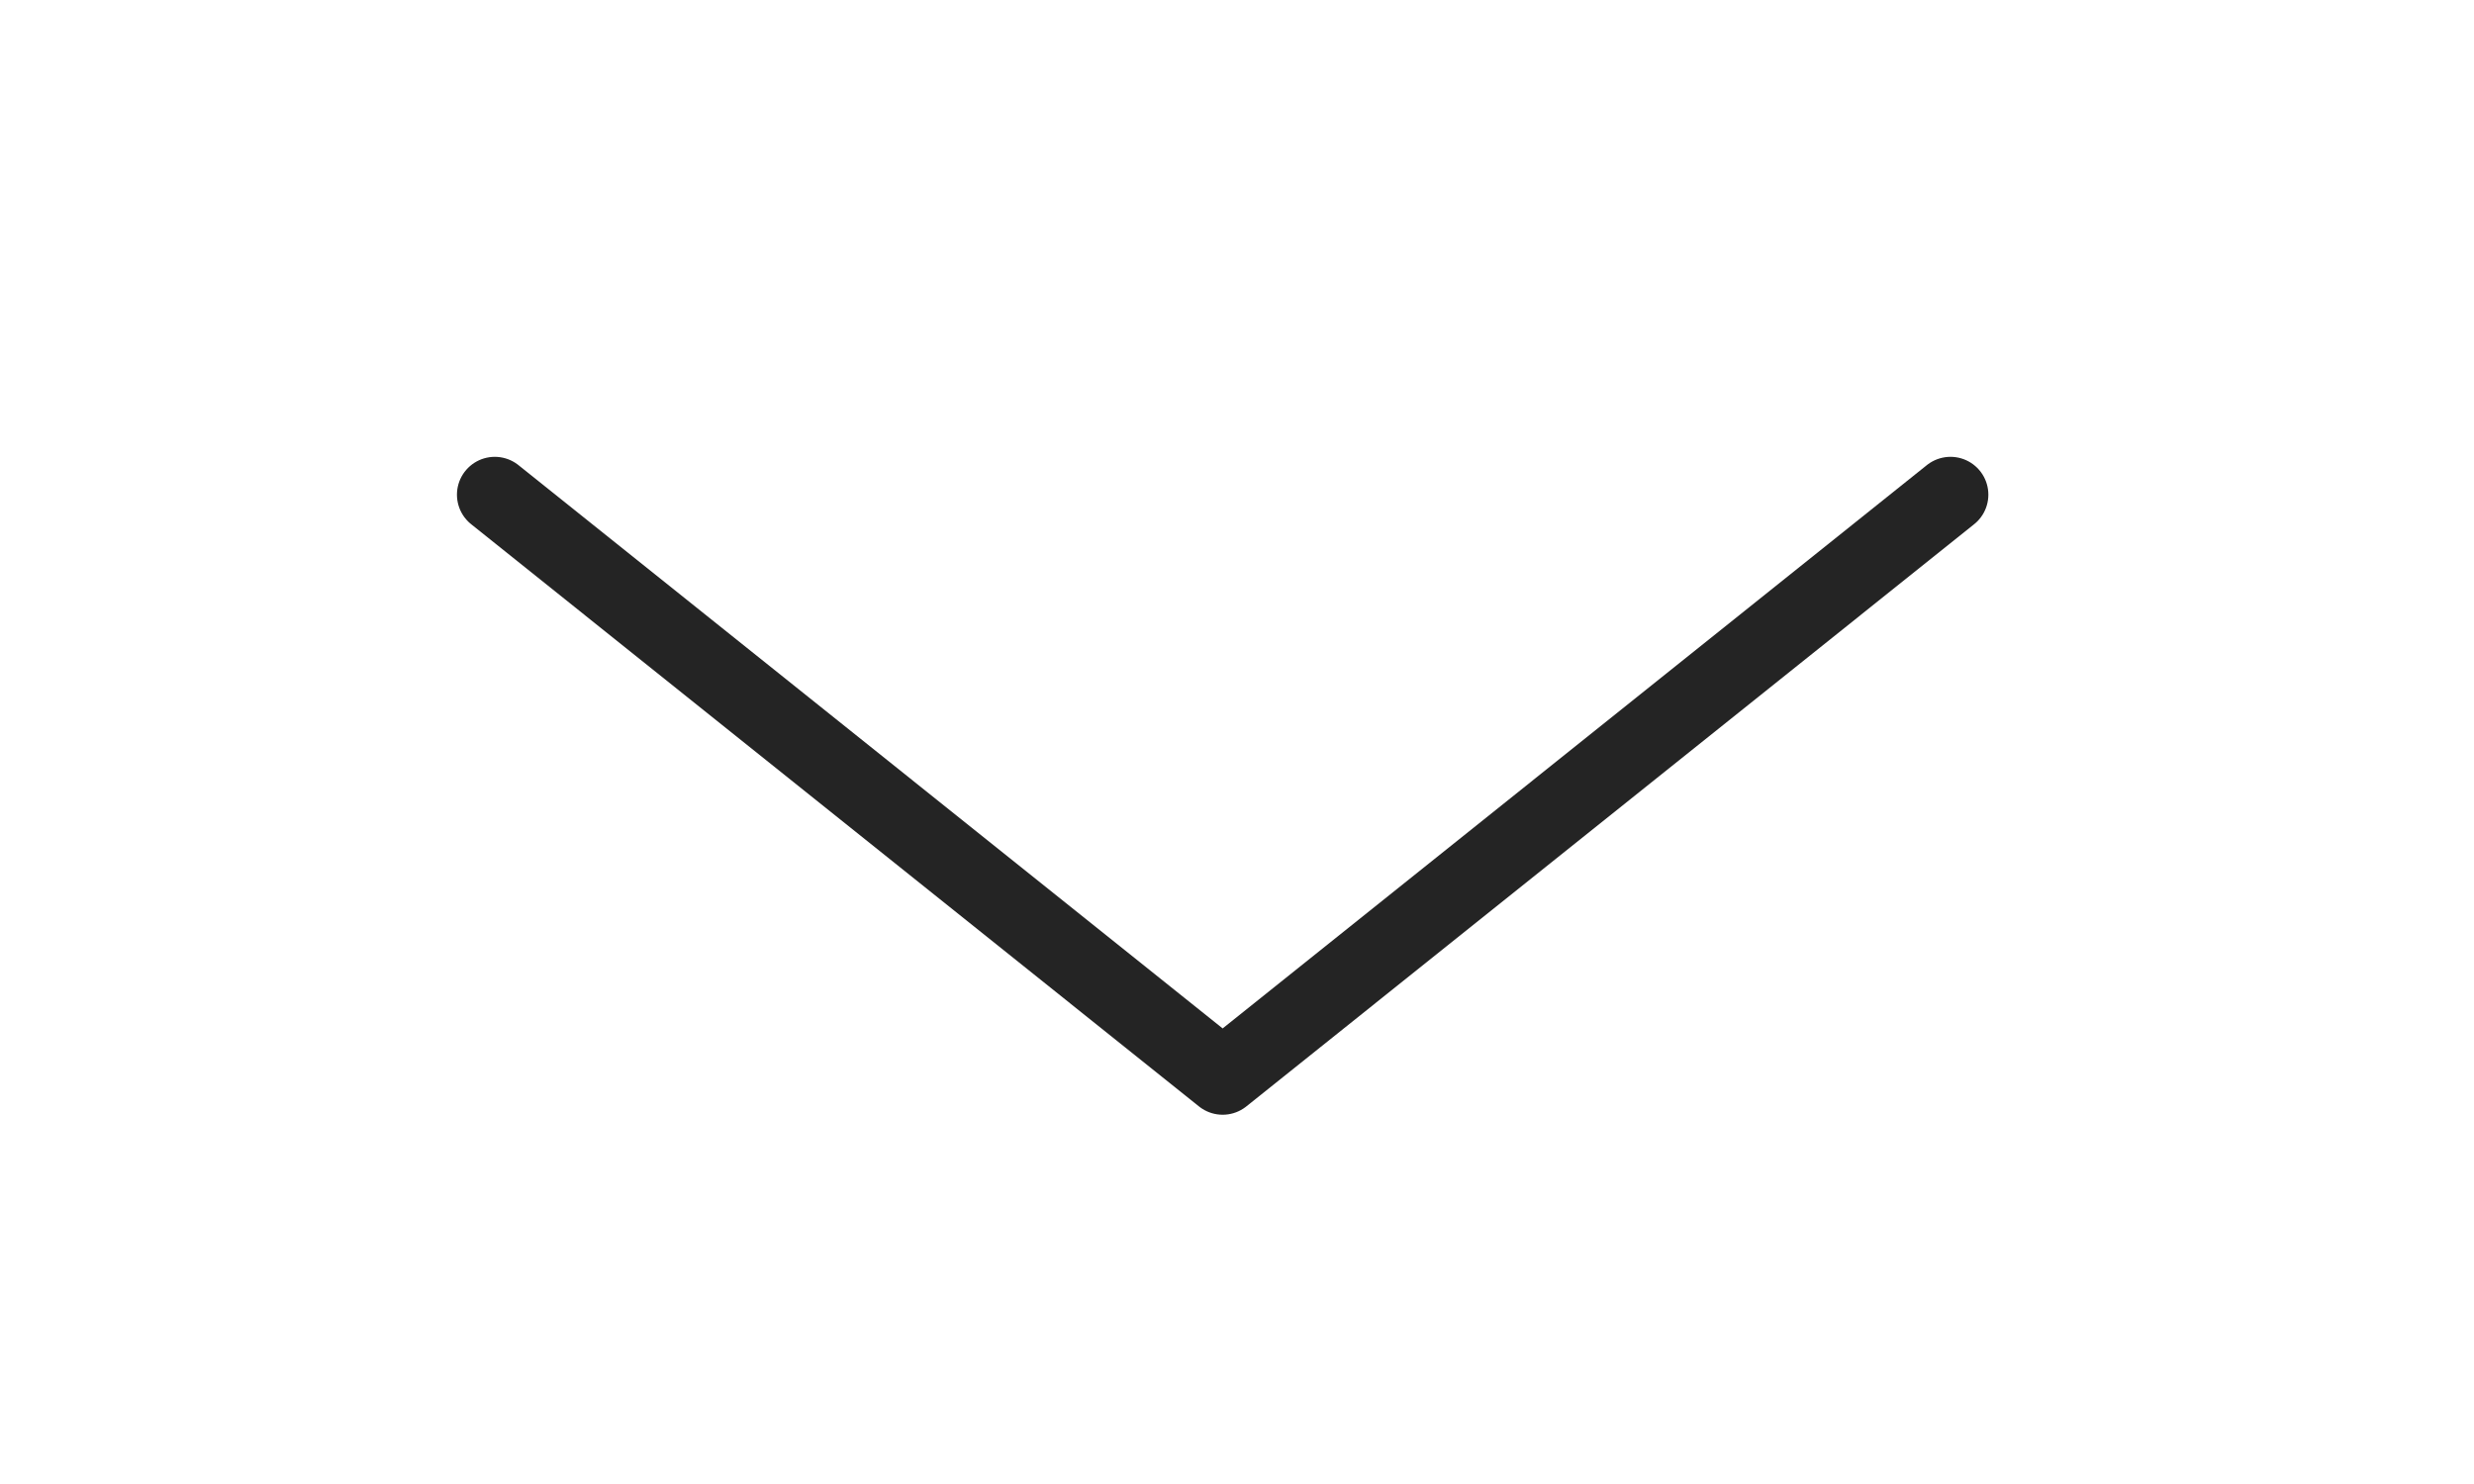 <?xml version="1.0" encoding="utf-8"?>
<svg xmlns="http://www.w3.org/2000/svg" fill="none" height="100%" overflow="visible" preserveAspectRatio="none" style="display: block;" viewBox="0 0 5 3" width="100%">
<path d="M1 1L2.471 2.177L3.942 1" id="Vector 175" stroke="#242424" stroke-linecap="round" stroke-linejoin="round" stroke-width="0.153"/>
</svg>